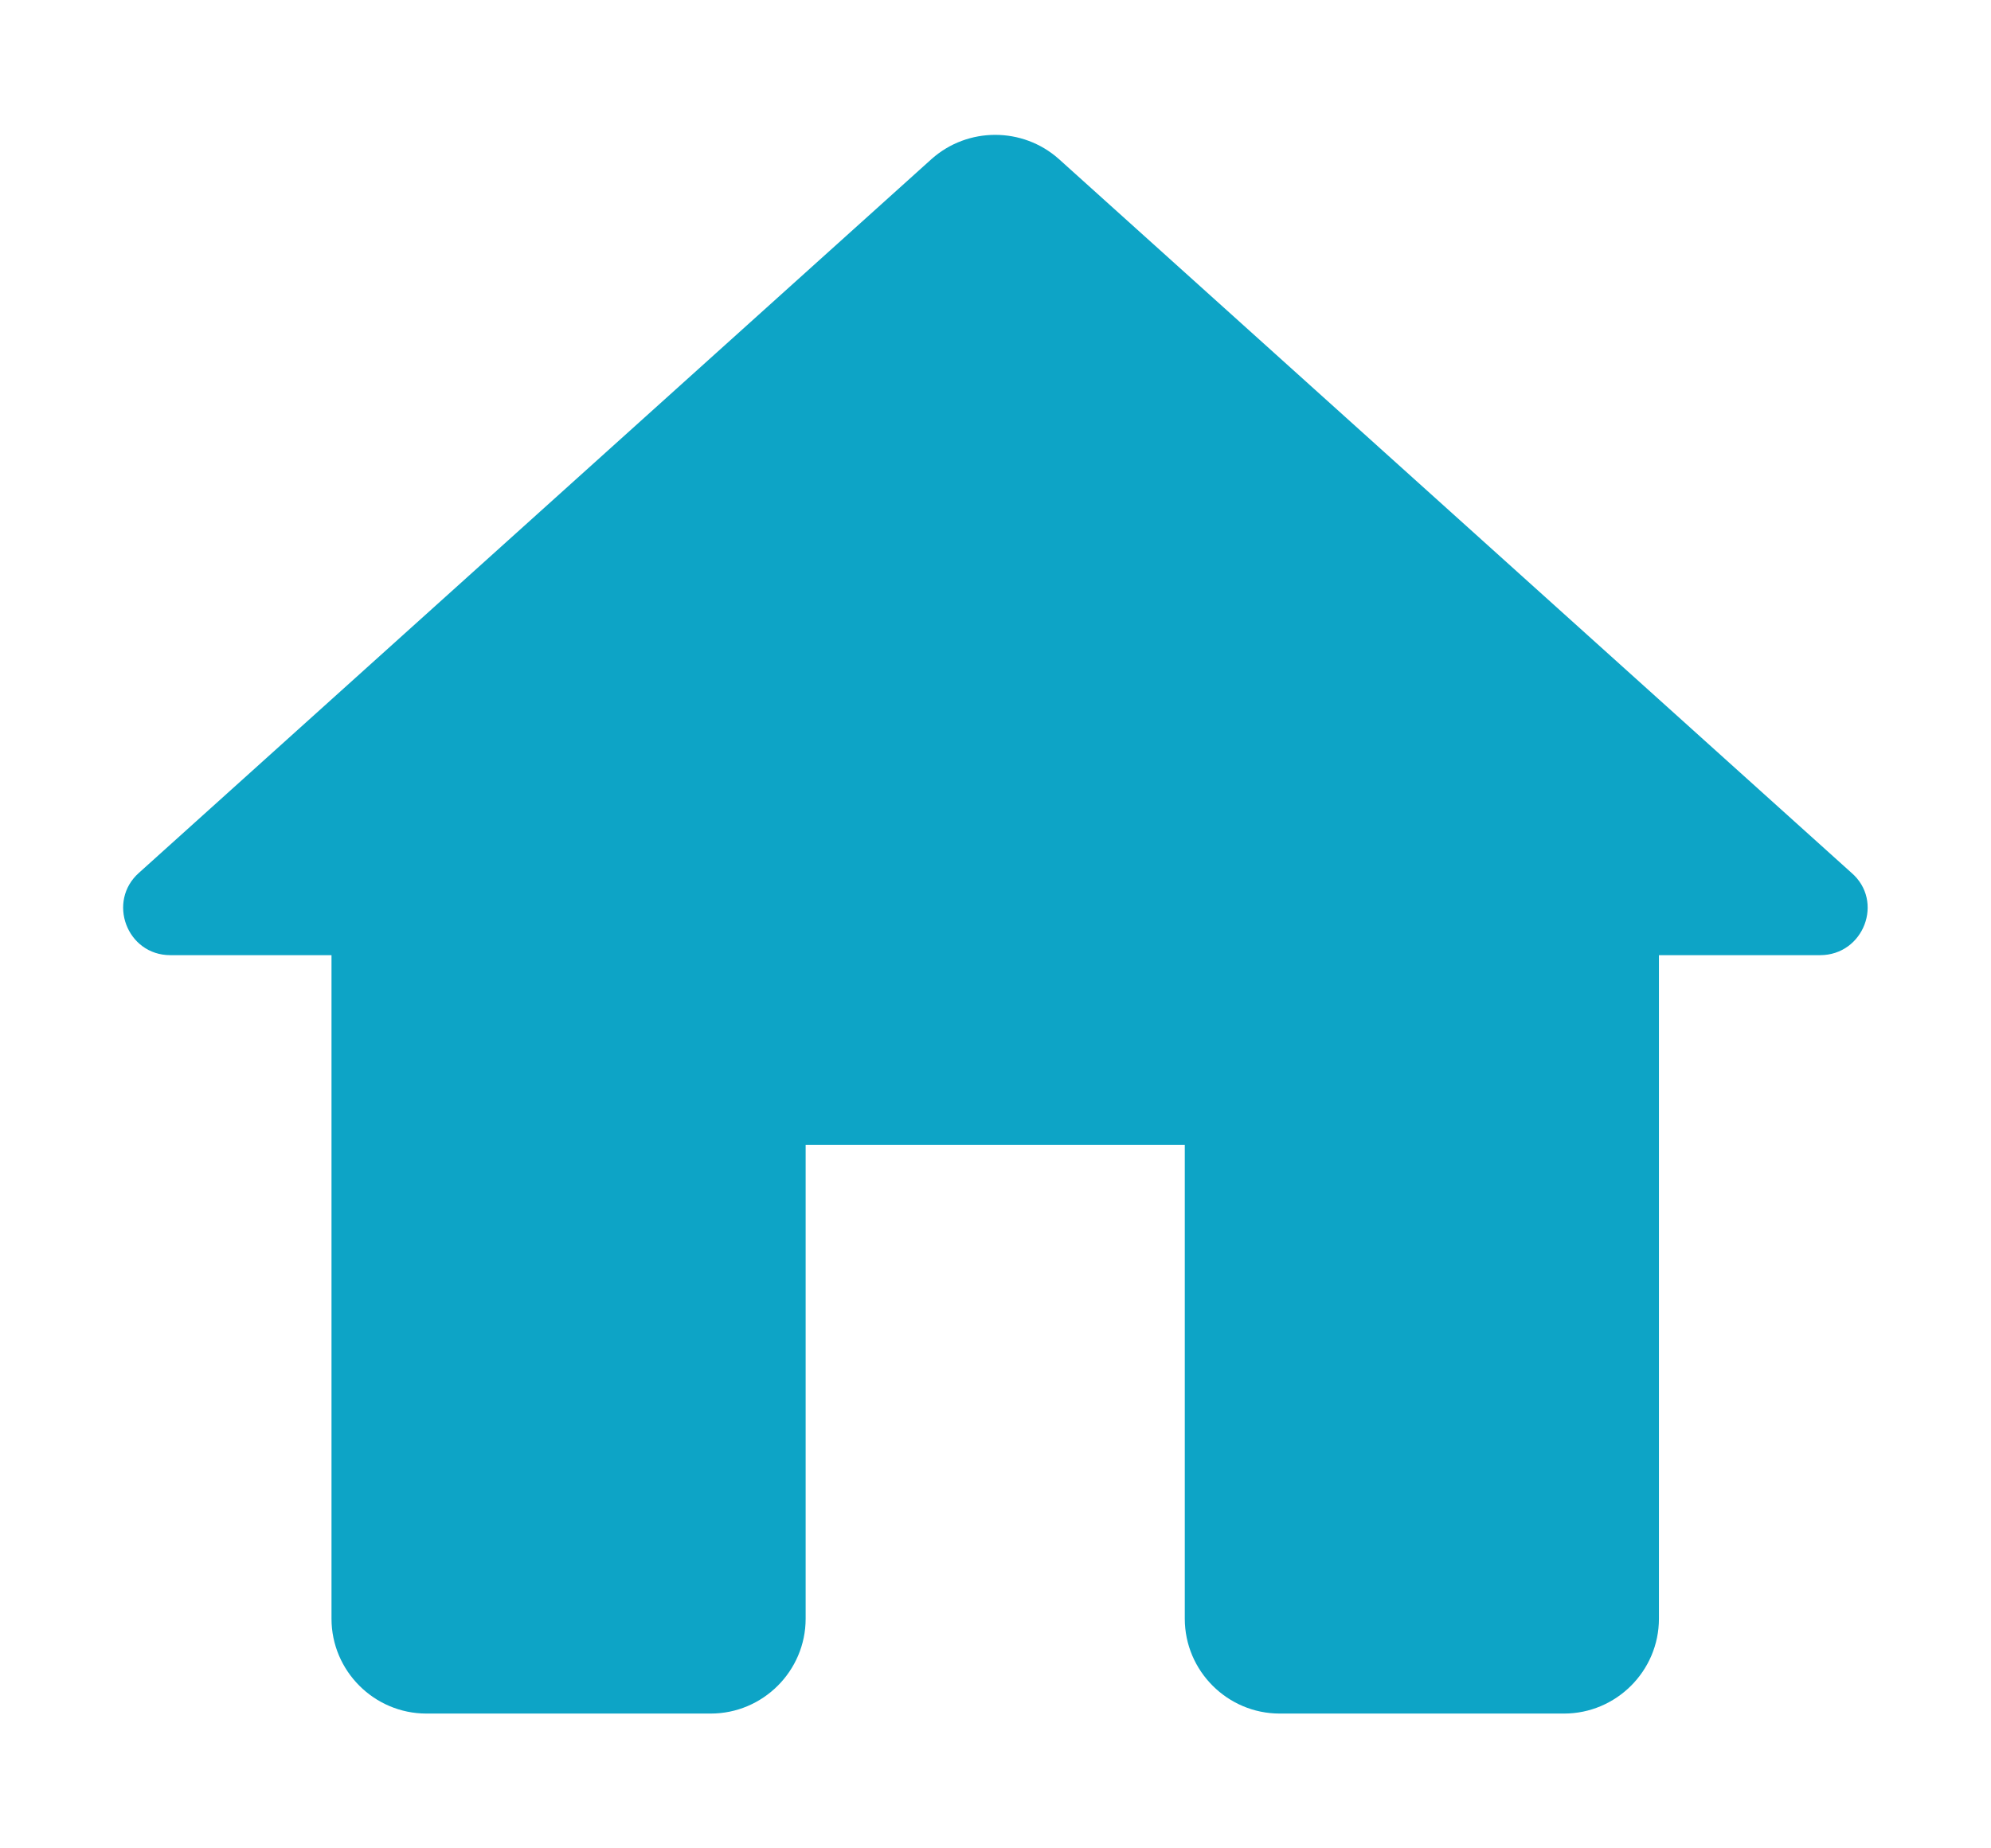 <svg width="14" height="13" viewBox="0 0 14 13" fill="none" xmlns="http://www.w3.org/2000/svg">
<path d="M5.665 11.385V8.052H8.331V11.385C8.331 11.752 8.631 12.052 8.998 12.052H10.998C11.365 12.052 11.665 11.752 11.665 11.385V6.718H12.798C13.105 6.718 13.251 6.338 13.018 6.138L7.445 1.118C7.191 0.892 6.805 0.892 6.551 1.118L0.978 6.138C0.751 6.338 0.891 6.718 1.198 6.718H2.331V11.385C2.331 11.752 2.631 12.052 2.998 12.052H4.998C5.365 12.052 5.665 11.752 5.665 11.385Z" fill="#0DA4C6"/>
</svg>

